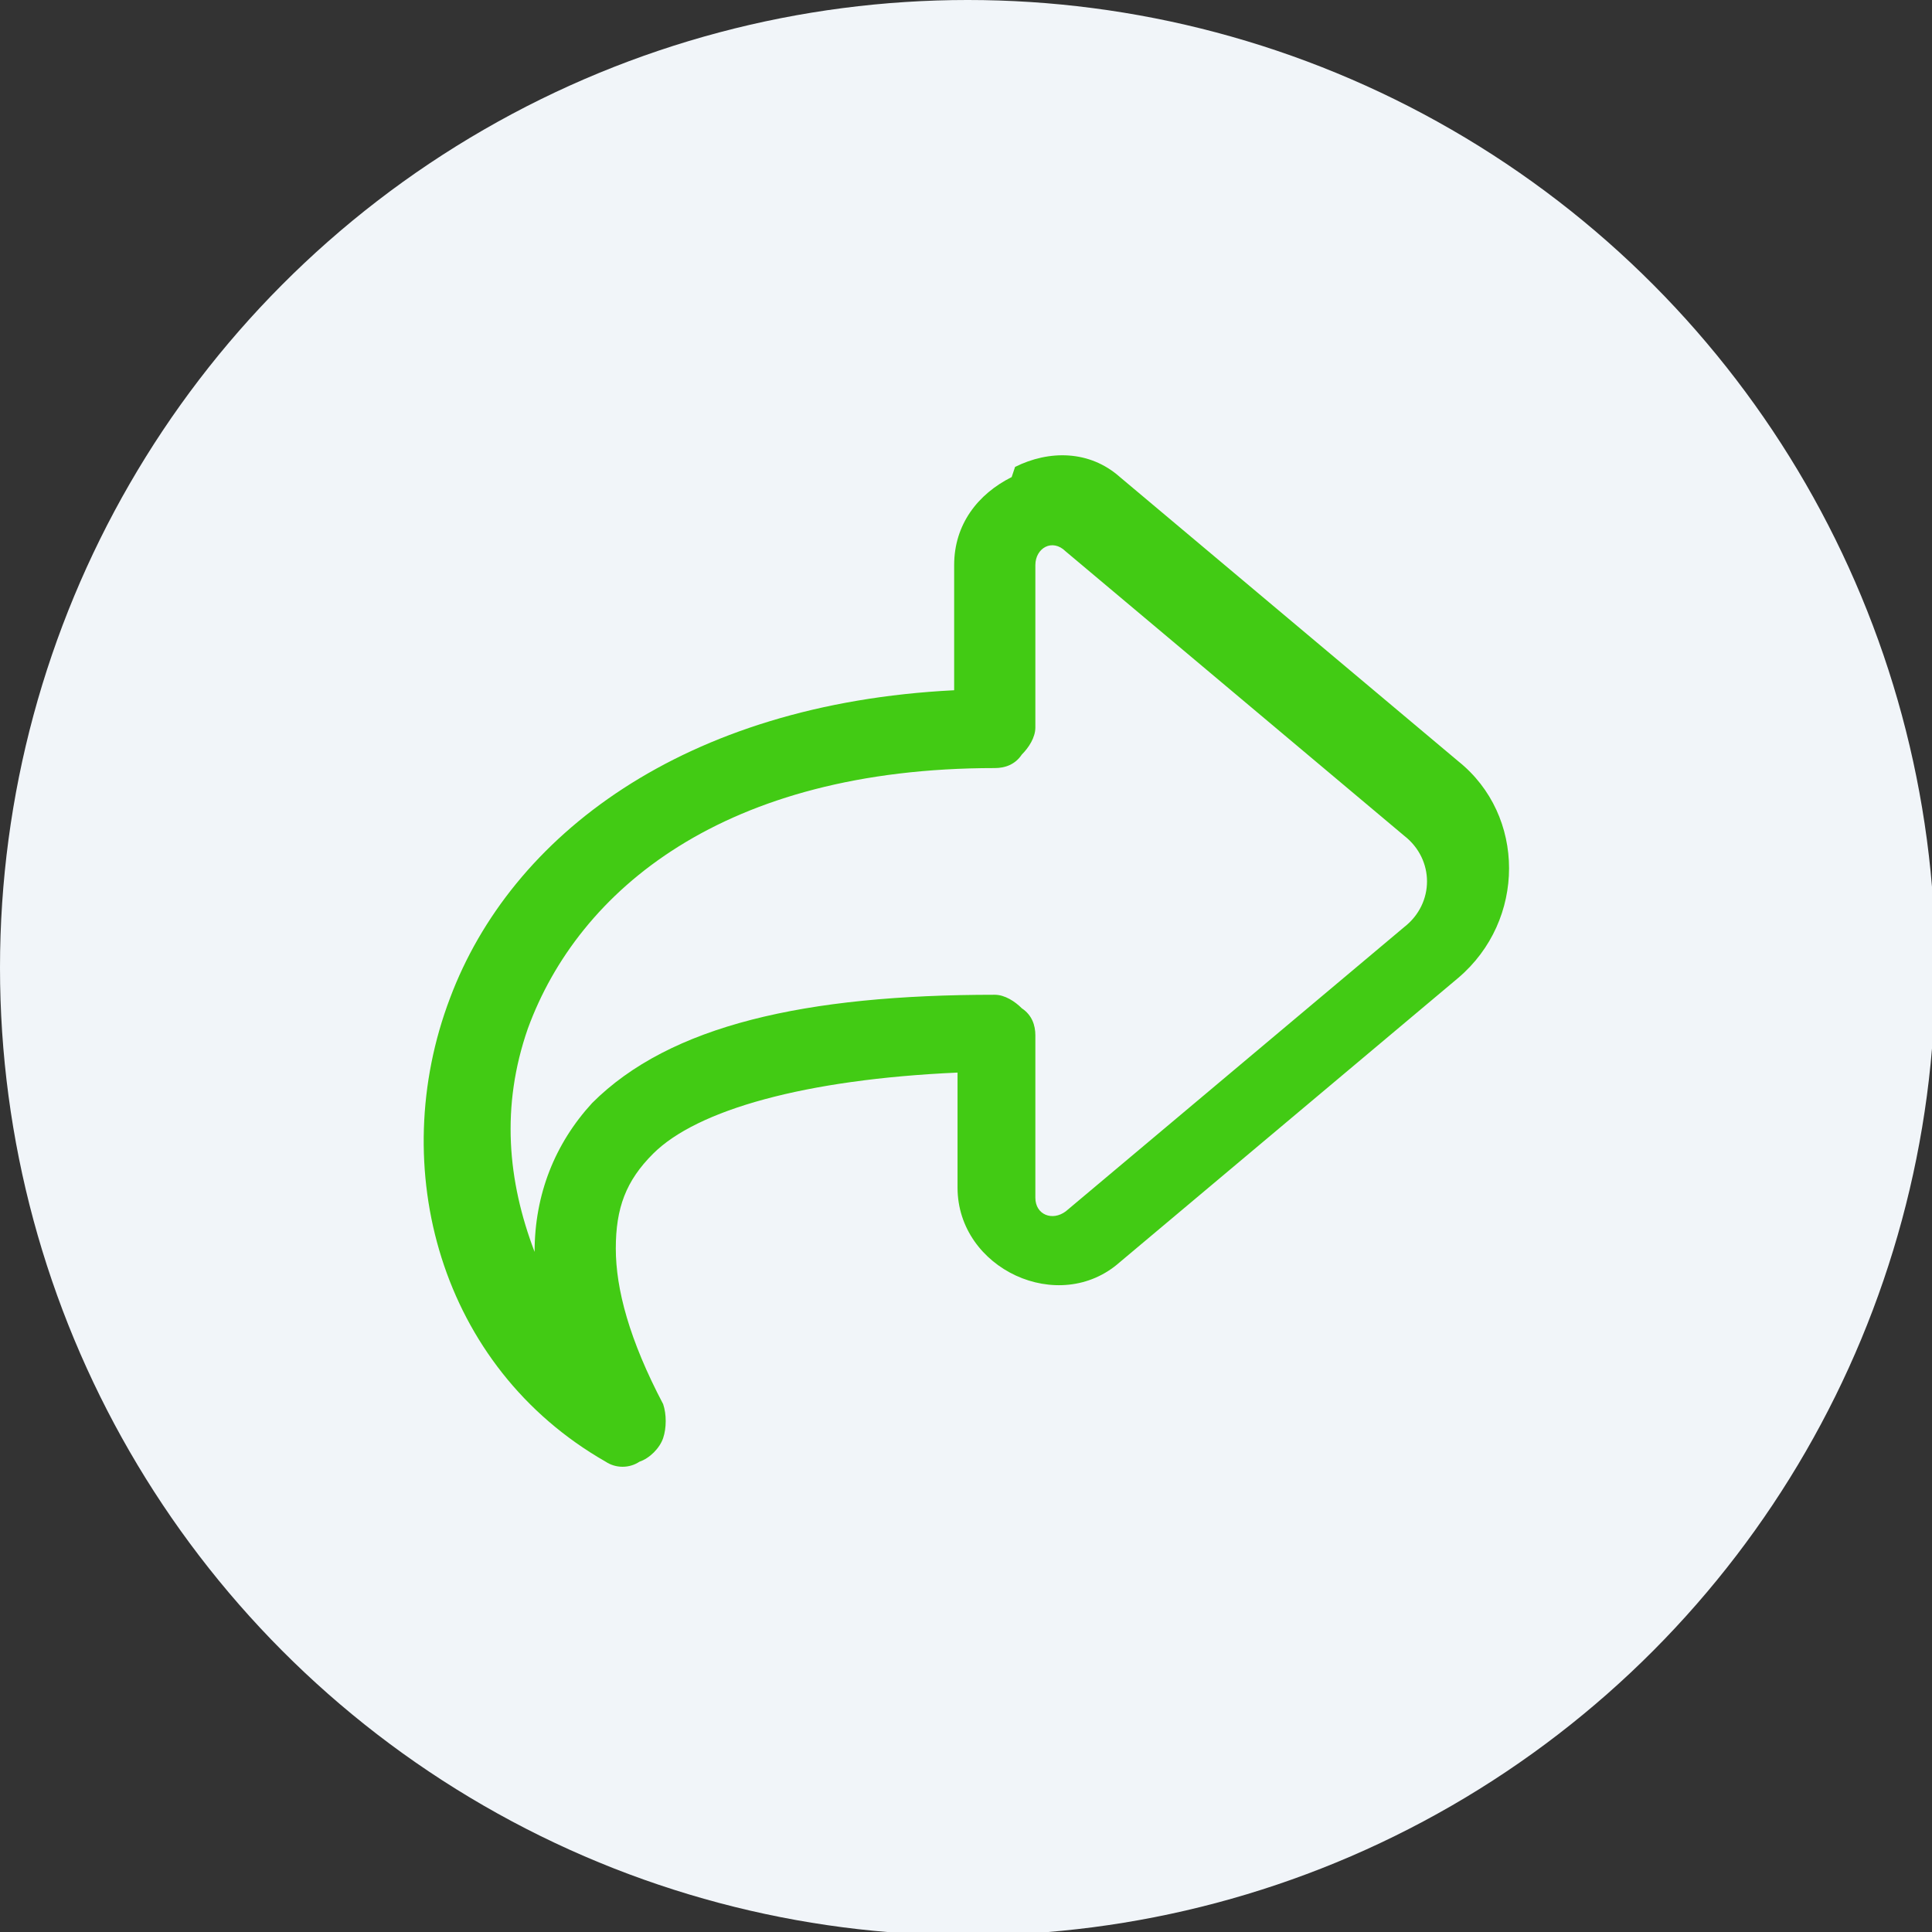 <?xml version="1.0" encoding="UTF-8"?><svg id="Layer_2" xmlns="http://www.w3.org/2000/svg" width="57.1" height="57.1" viewBox="0 0 57.1 57.1"><rect x="0" y="0" width="57.1" height="57.1" fill="#333333" stroke="none"/><g id="Layer_1-2"><circle cx="28.6" cy="28.6" r="28.6" style="fill:#f1f5f9;"/><path d="M29.9,14.1c-1,.5-1.7,1.4-1.7,2.6v3.7c-8,.4-13.1,4.3-14.9,9.1-1.9,5-.3,10.9,4.6,13.7h0c.3.2.7.2,1,0,.3-.1.6-.4.7-.7.1-.3.1-.7,0-1-1-1.9-1.4-3.4-1.4-4.6,0-1.2.3-2,1.1-2.8,1.3-1.3,4.5-2.2,9-2.4v3.4c0,2.4,3,3.8,4.8,2.2l10-8.4c2-1.7,2-4.8,0-6.4l-10-8.4c-.9-.8-2.1-.8-3.1-.3h0ZM31.5,16.3l10,8.4c.9.7.9,2,0,2.7l-10,8.4c-.4.3-.9.1-.9-.4v-4.8c0-.3-.1-.6-.4-.8-.2-.2-.5-.4-.8-.4-5.6,0-9.6.9-11.9,3.2-1.1,1.2-1.7,2.7-1.7,4.4-.8-2.1-1-4.3-.2-6.6,1.5-4.1,5.8-7.7,13.8-7.7.3,0,.6-.1.8-.4.2-.2.4-.5.4-.8v-4.8c0-.5.5-.8.9-.4h0Z" style="fill:#42cb14;"/></g></svg>
